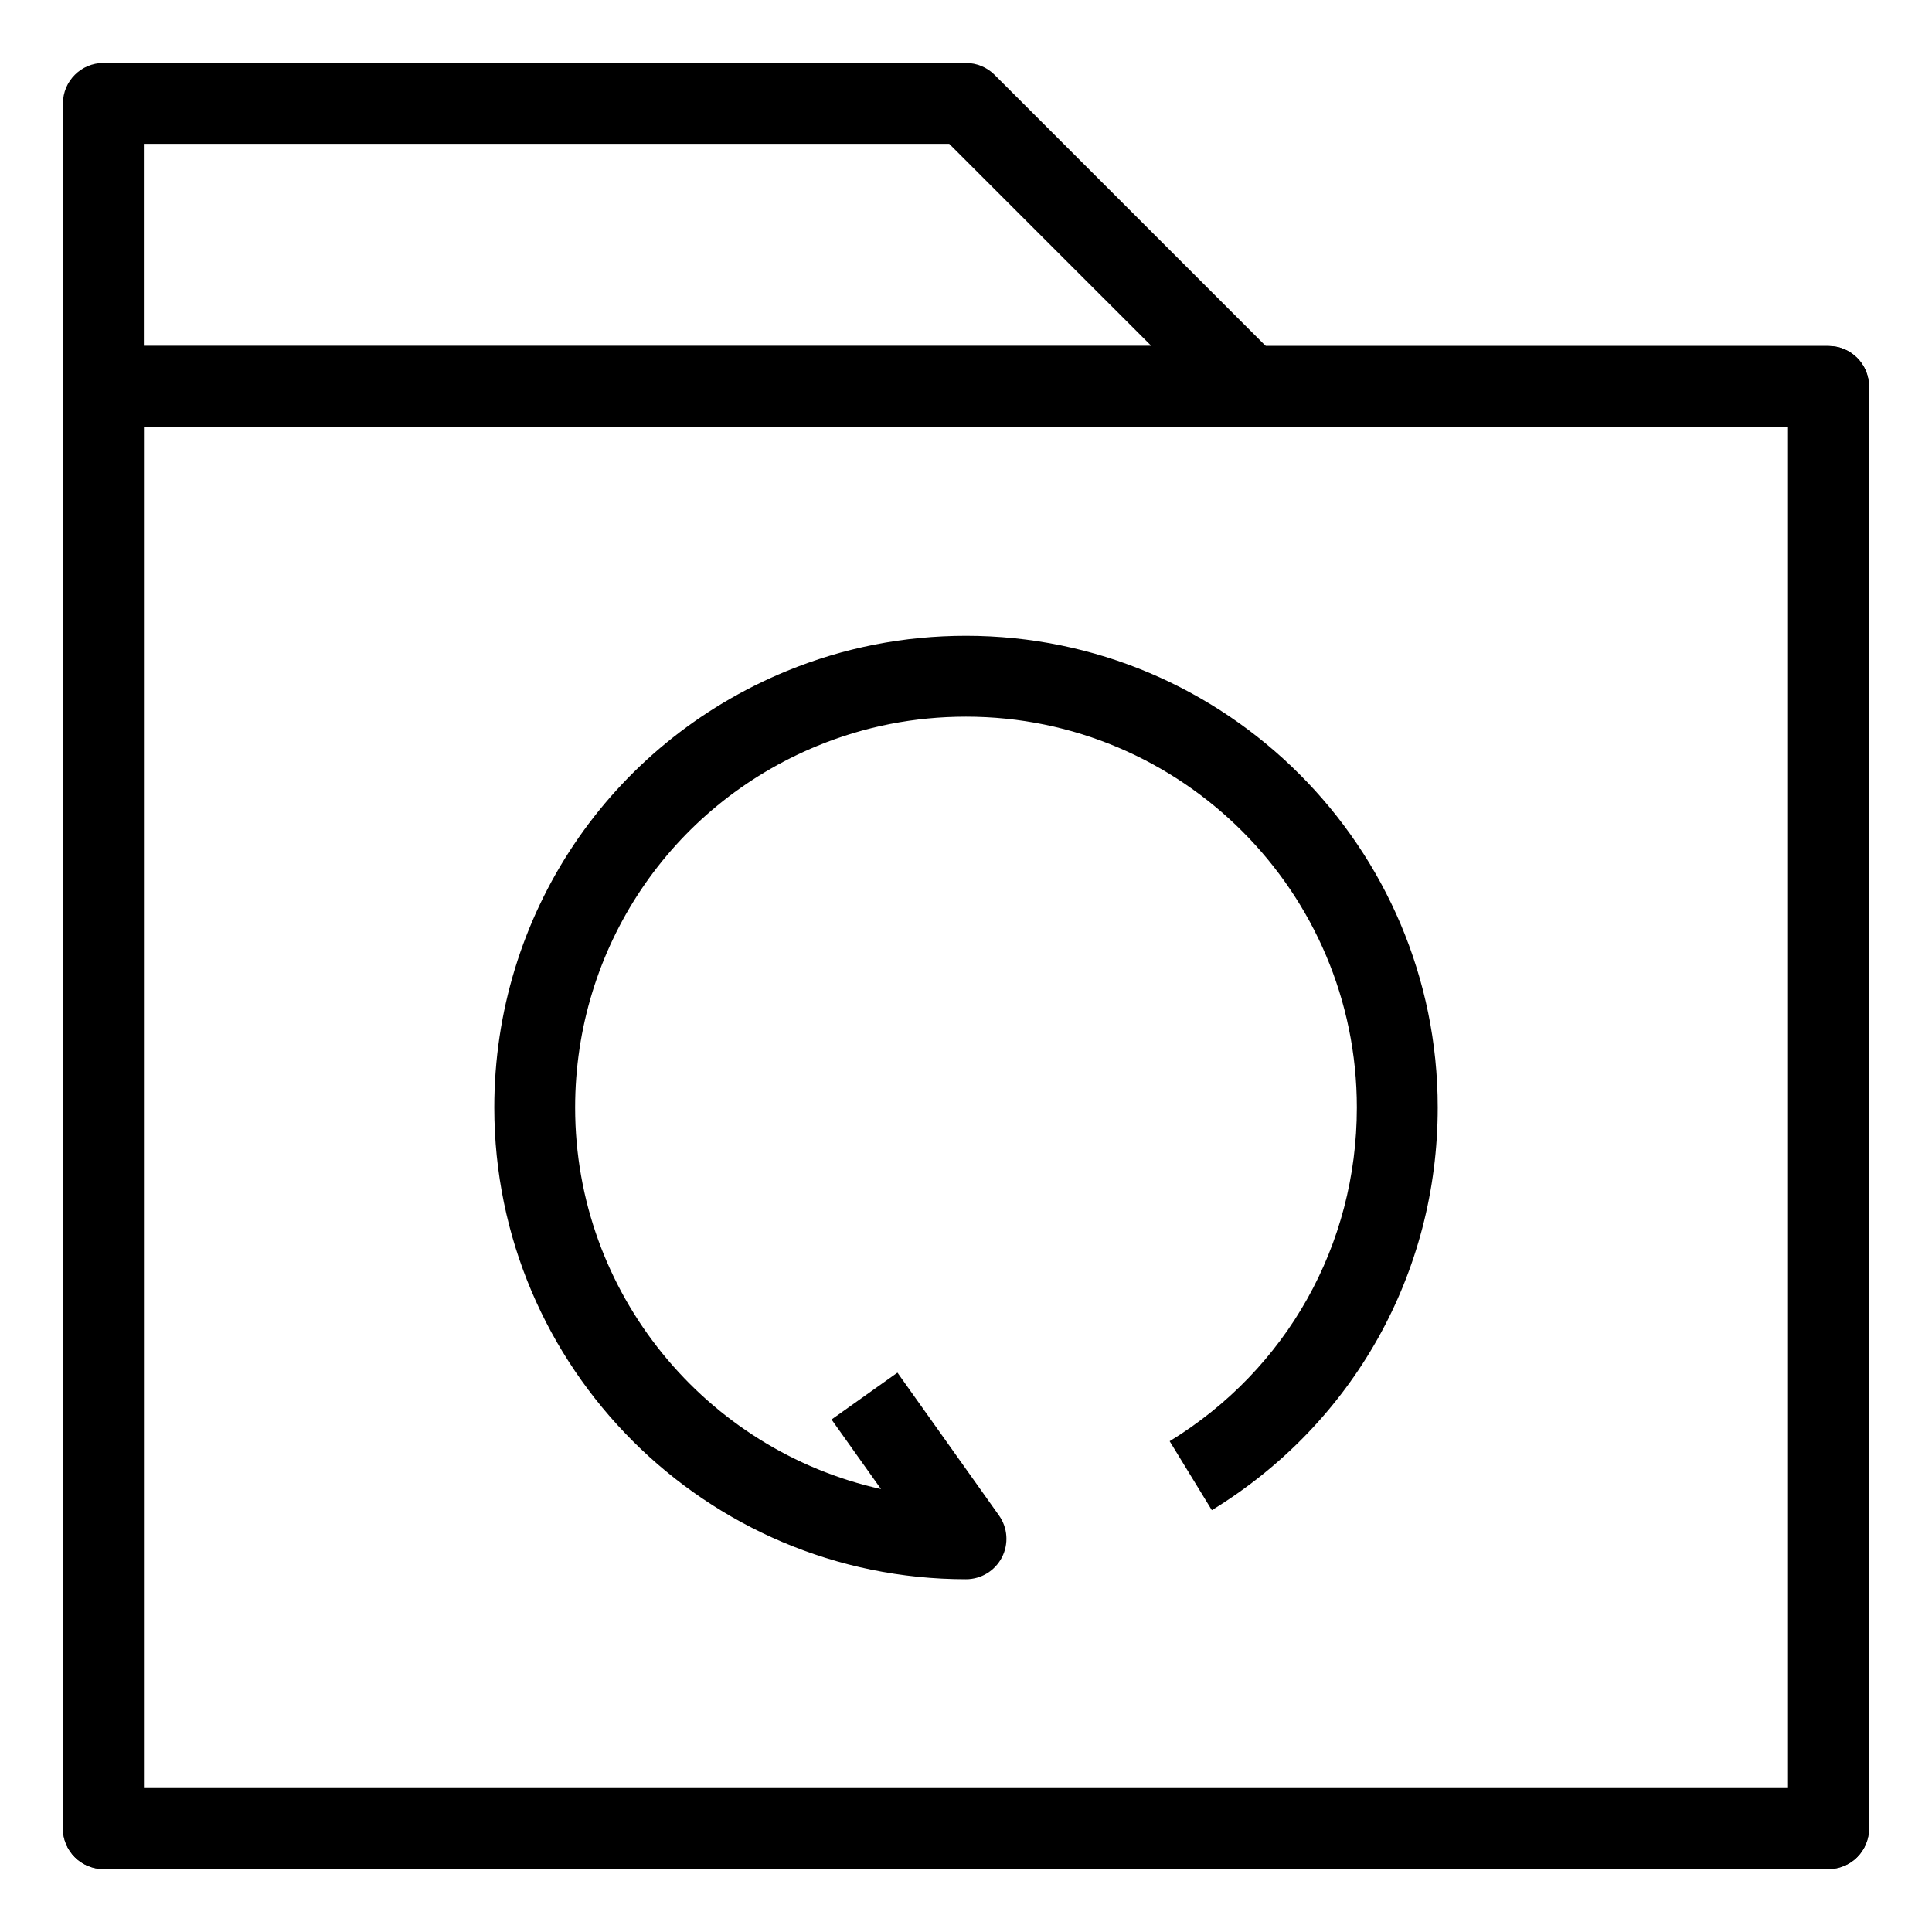 <?xml version="1.0" encoding="UTF-8"?>
<!-- Uploaded to: ICON Repo, www.iconrepo.com, Generator: ICON Repo Mixer Tools -->
<svg fill="#000000" width="800px" height="800px" version="1.1" viewBox="144 144 512 512" xmlns="http://www.w3.org/2000/svg">
 <g>
  <path d="m628.59 639.31h-457.19c-5.914 0-10.715-4.801-10.715-10.715l-0.004-382.18c0-5.914 4.801-10.715 10.715-10.715h457.19c5.914 0 10.715 4.801 10.715 10.715v382.18c0.004 5.914-4.797 10.715-10.711 10.715zm-446.47-21.434h435.75v-360.75h-435.75z"/>
  <path d="m628.59 639.31h-457.19c-5.914 0-10.715-4.801-10.715-10.715l-0.004-382.18c0-5.914 4.801-10.715 10.715-10.715h457.19c5.914 0 10.715 4.801 10.715 10.715v382.18c0.004 5.914-4.797 10.715-10.711 10.715zm-446.47-21.434h435.75v-360.75h-435.75z"/>
  <path d="m475.01 257.13h-303.61c-5.914 0-10.715-4.801-10.715-10.711l-0.004-75.012c0-5.914 4.805-10.719 10.719-10.719h228.59c2.836 0 5.566 1.129 7.578 3.141l75.008 75.008c3.062 3.062 3.984 7.672 2.328 11.68-1.672 4.004-5.574 6.613-9.902 6.613zm-292.89-21.434h267.02l-53.582-53.574h-213.44z"/>
  <path d="m400 562.51c-68.93 0-125.01-56.078-125.01-125.01 0-50.91 30.414-96.316 77.492-115.67 15.07-6.195 31.059-9.34 47.523-9.34 68.93 0 125.01 56.086 125.01 125.01 0 43.891-22.379 83.789-59.863 106.71l-11.18-18.277c31.066-19.004 49.609-52.059 49.609-88.43 0-57.113-46.473-103.58-103.58-103.58-13.652 0-26.902 2.606-39.367 7.727-39.012 16.039-64.219 53.66-64.219 95.855 0 49.383 34.734 90.805 81.059 101.11l-13.109-18.43 17.469-12.418 26.898 37.824c2.328 3.266 2.629 7.559 0.789 11.117-1.844 3.566-5.504 5.801-9.52 5.801z"/>
 </g>
</svg>